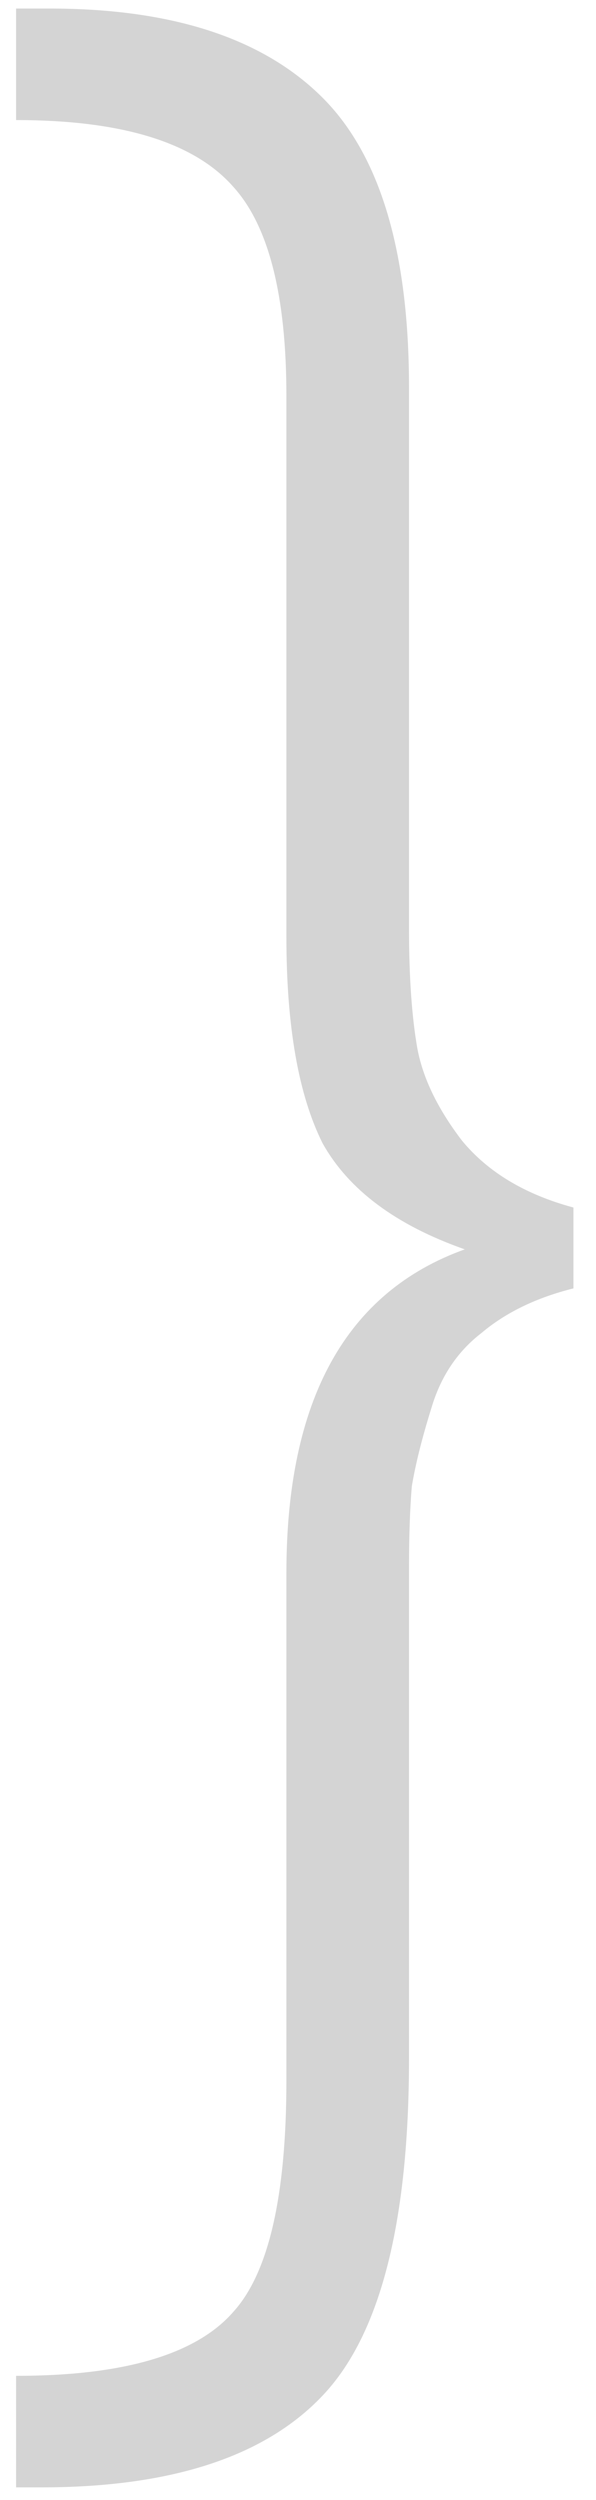 <?xml version="1.0" encoding="UTF-8"?> <svg xmlns="http://www.w3.org/2000/svg" width="26" height="109" viewBox="0 0 26 109" fill="none"> <path opacity="0.2" d="M25.016 52.649V56.175C23.395 56.58 22.058 57.229 21.004 58.12C19.951 58.931 19.221 60.025 18.816 61.403C18.411 62.7 18.127 63.834 17.965 64.807C17.884 65.779 17.843 66.955 17.843 68.332L17.843 89.729C17.843 96.781 16.628 101.644 14.196 104.318C11.684 107.074 7.55 108.452 1.796 108.452H0.702L0.702 103.589C5.402 103.589 8.563 102.657 10.184 100.793C11.724 99.091 12.494 95.727 12.494 90.702L12.494 68.576C12.494 61.038 15.088 56.337 20.275 54.473C17.276 53.419 15.209 51.879 14.075 49.853C13.021 47.746 12.494 44.747 12.494 40.857L12.494 17.271C12.494 12.895 11.724 9.855 10.184 8.153C8.482 6.208 5.321 5.235 0.702 5.235L0.702 0.372H2.16C7.51 0.372 11.481 1.669 14.075 4.263C16.587 6.775 17.843 10.99 17.843 16.907L17.843 40.492C17.843 42.599 17.965 44.342 18.208 45.72C18.451 47.016 19.1 48.354 20.153 49.731C21.288 51.109 22.909 52.082 25.016 52.649Z" fill="#292828"></path> </svg> 